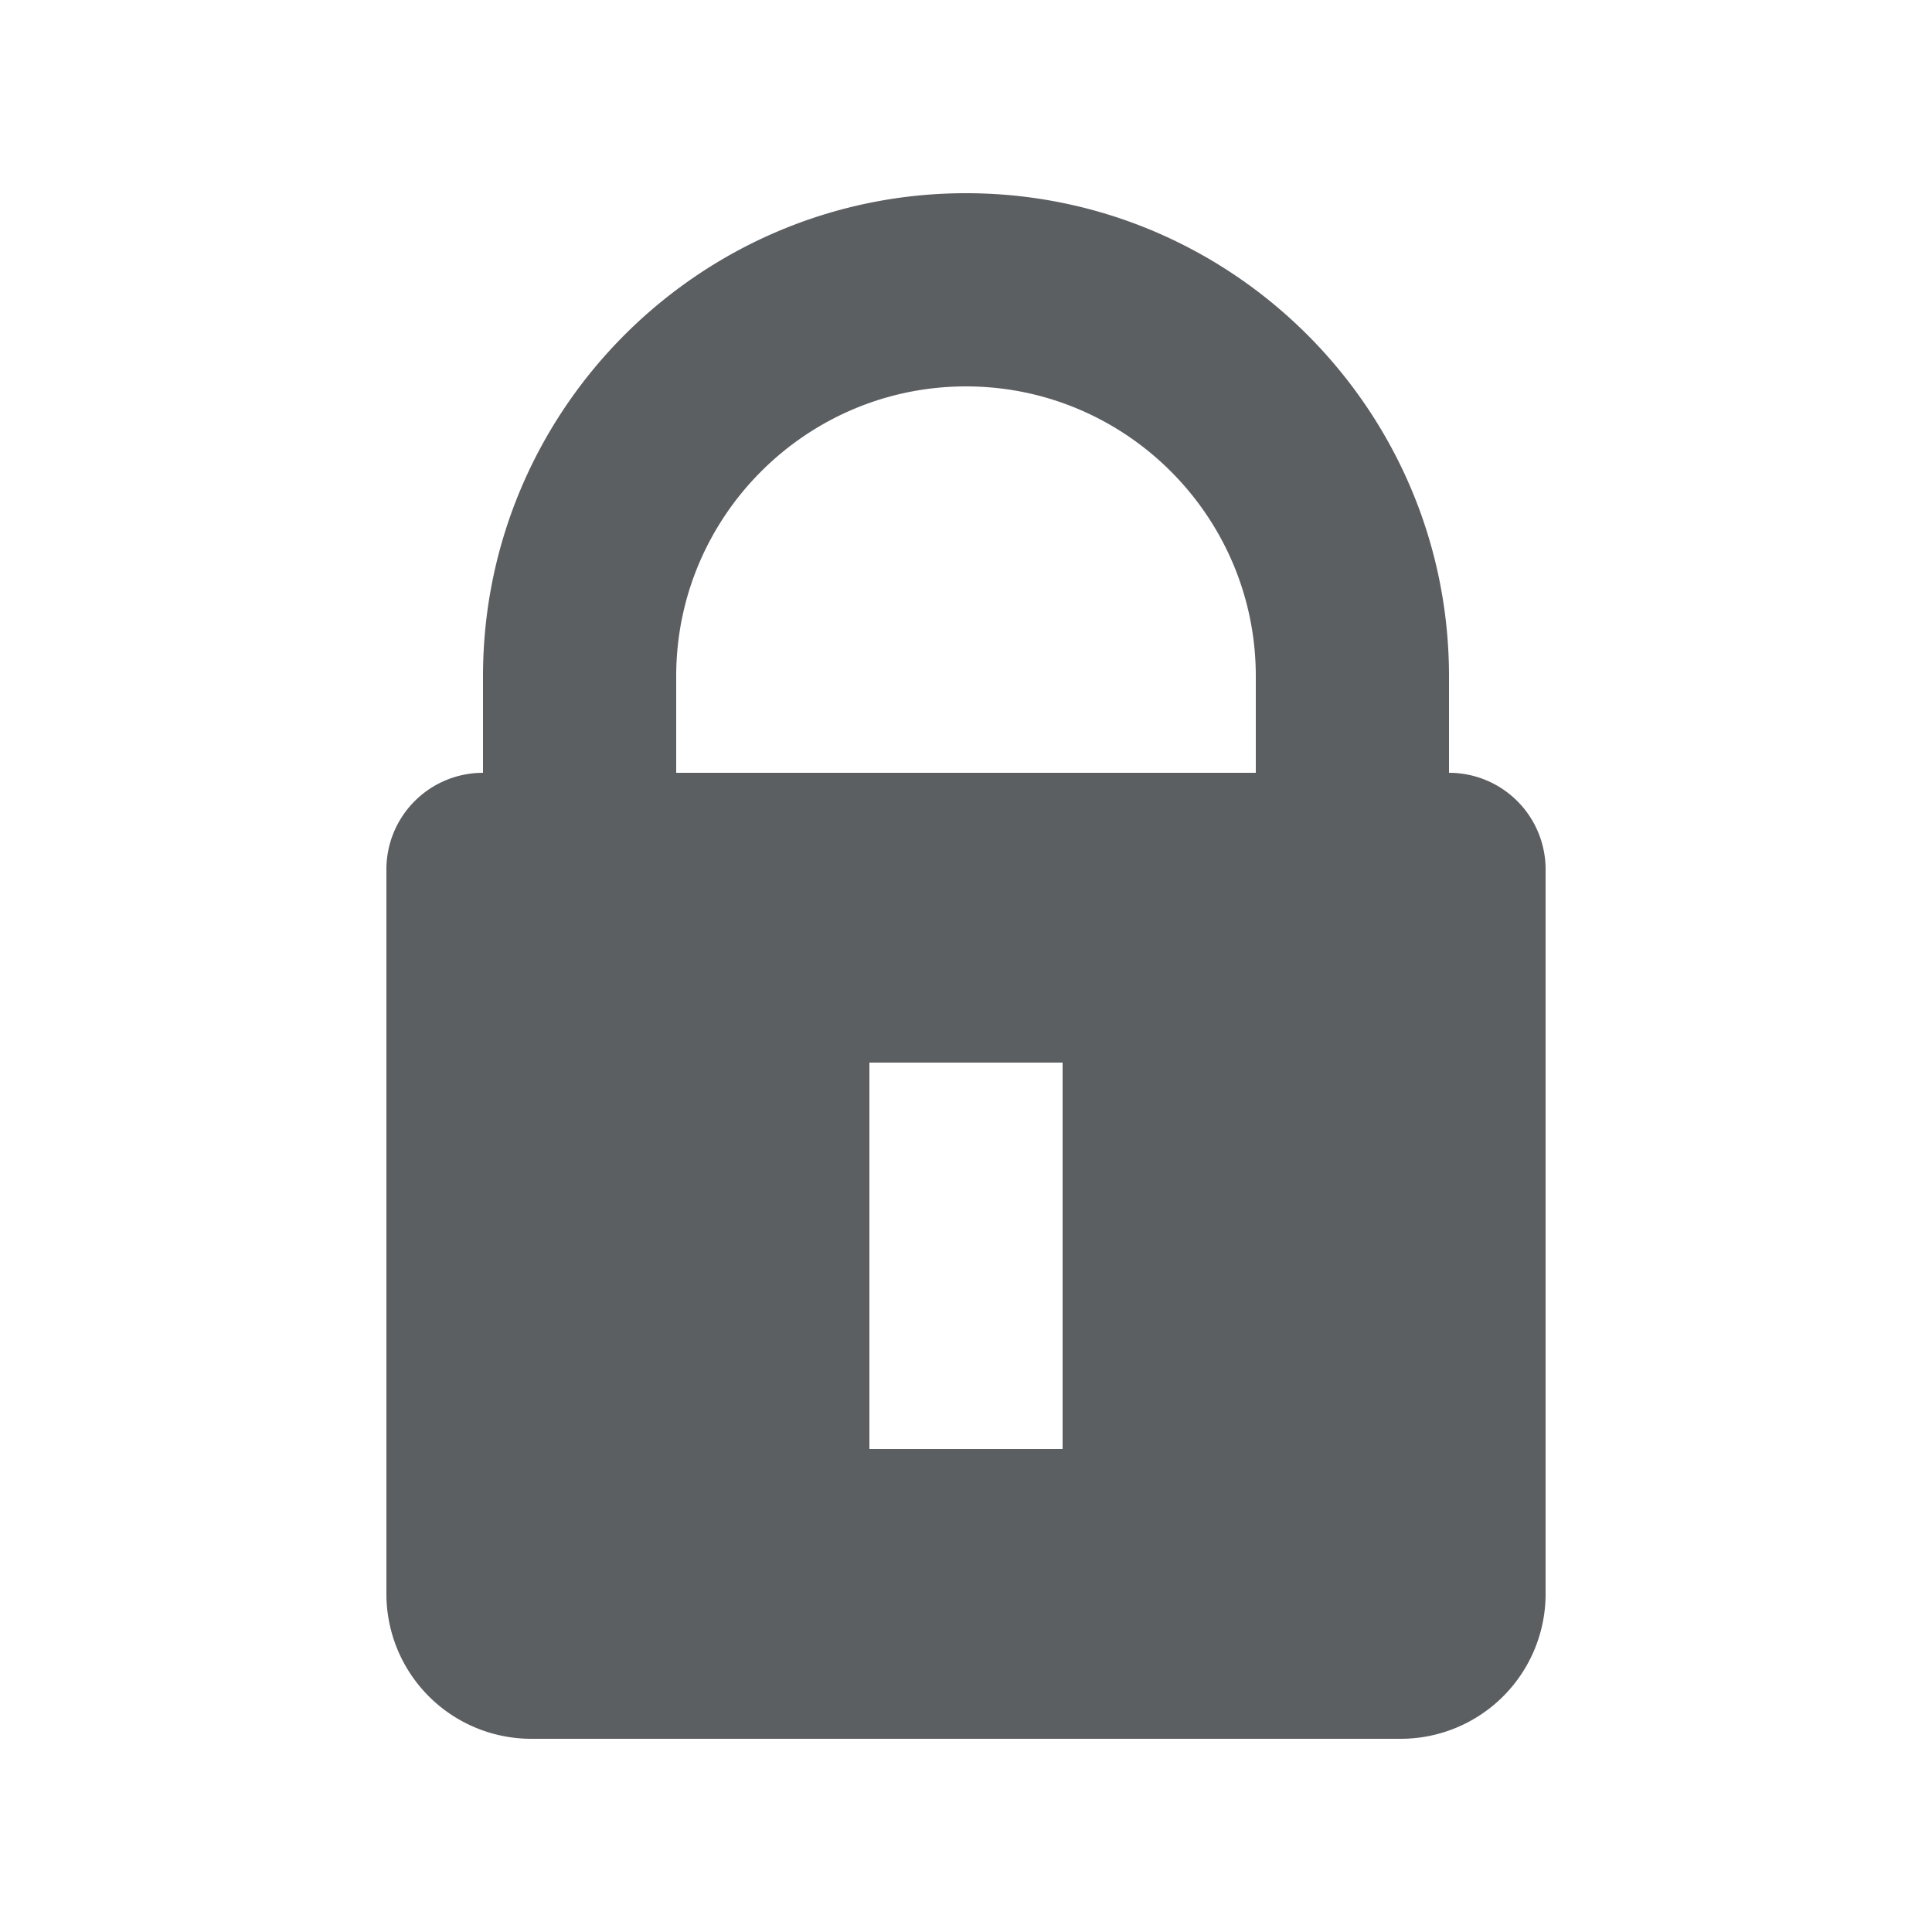 <?xml version="1.0" encoding="utf-8"?><!-- Скачано с сайта svg4.ru / Downloaded from svg4.ru -->
<svg width="800px" height="800px" viewBox="0 0 20 20" xmlns="http://www.w3.org/2000/svg"><path fill-rule="evenodd" d="M15 8V7c0-2.757-2.243-5-5-5S5 4.243 5 7v1a1 1 0 00-1 1v7.5A1.5 1.5 0 005.5 18h9a1.5 1.5 0 001.5-1.5V9a1 1 0 00-1-1zm-6 7h2v-4H9v4zm4-7H7V7c0-1.654 1.346-3 3-3s3 1.346 3 3v1z" fill="#5C5F62"/></svg>
